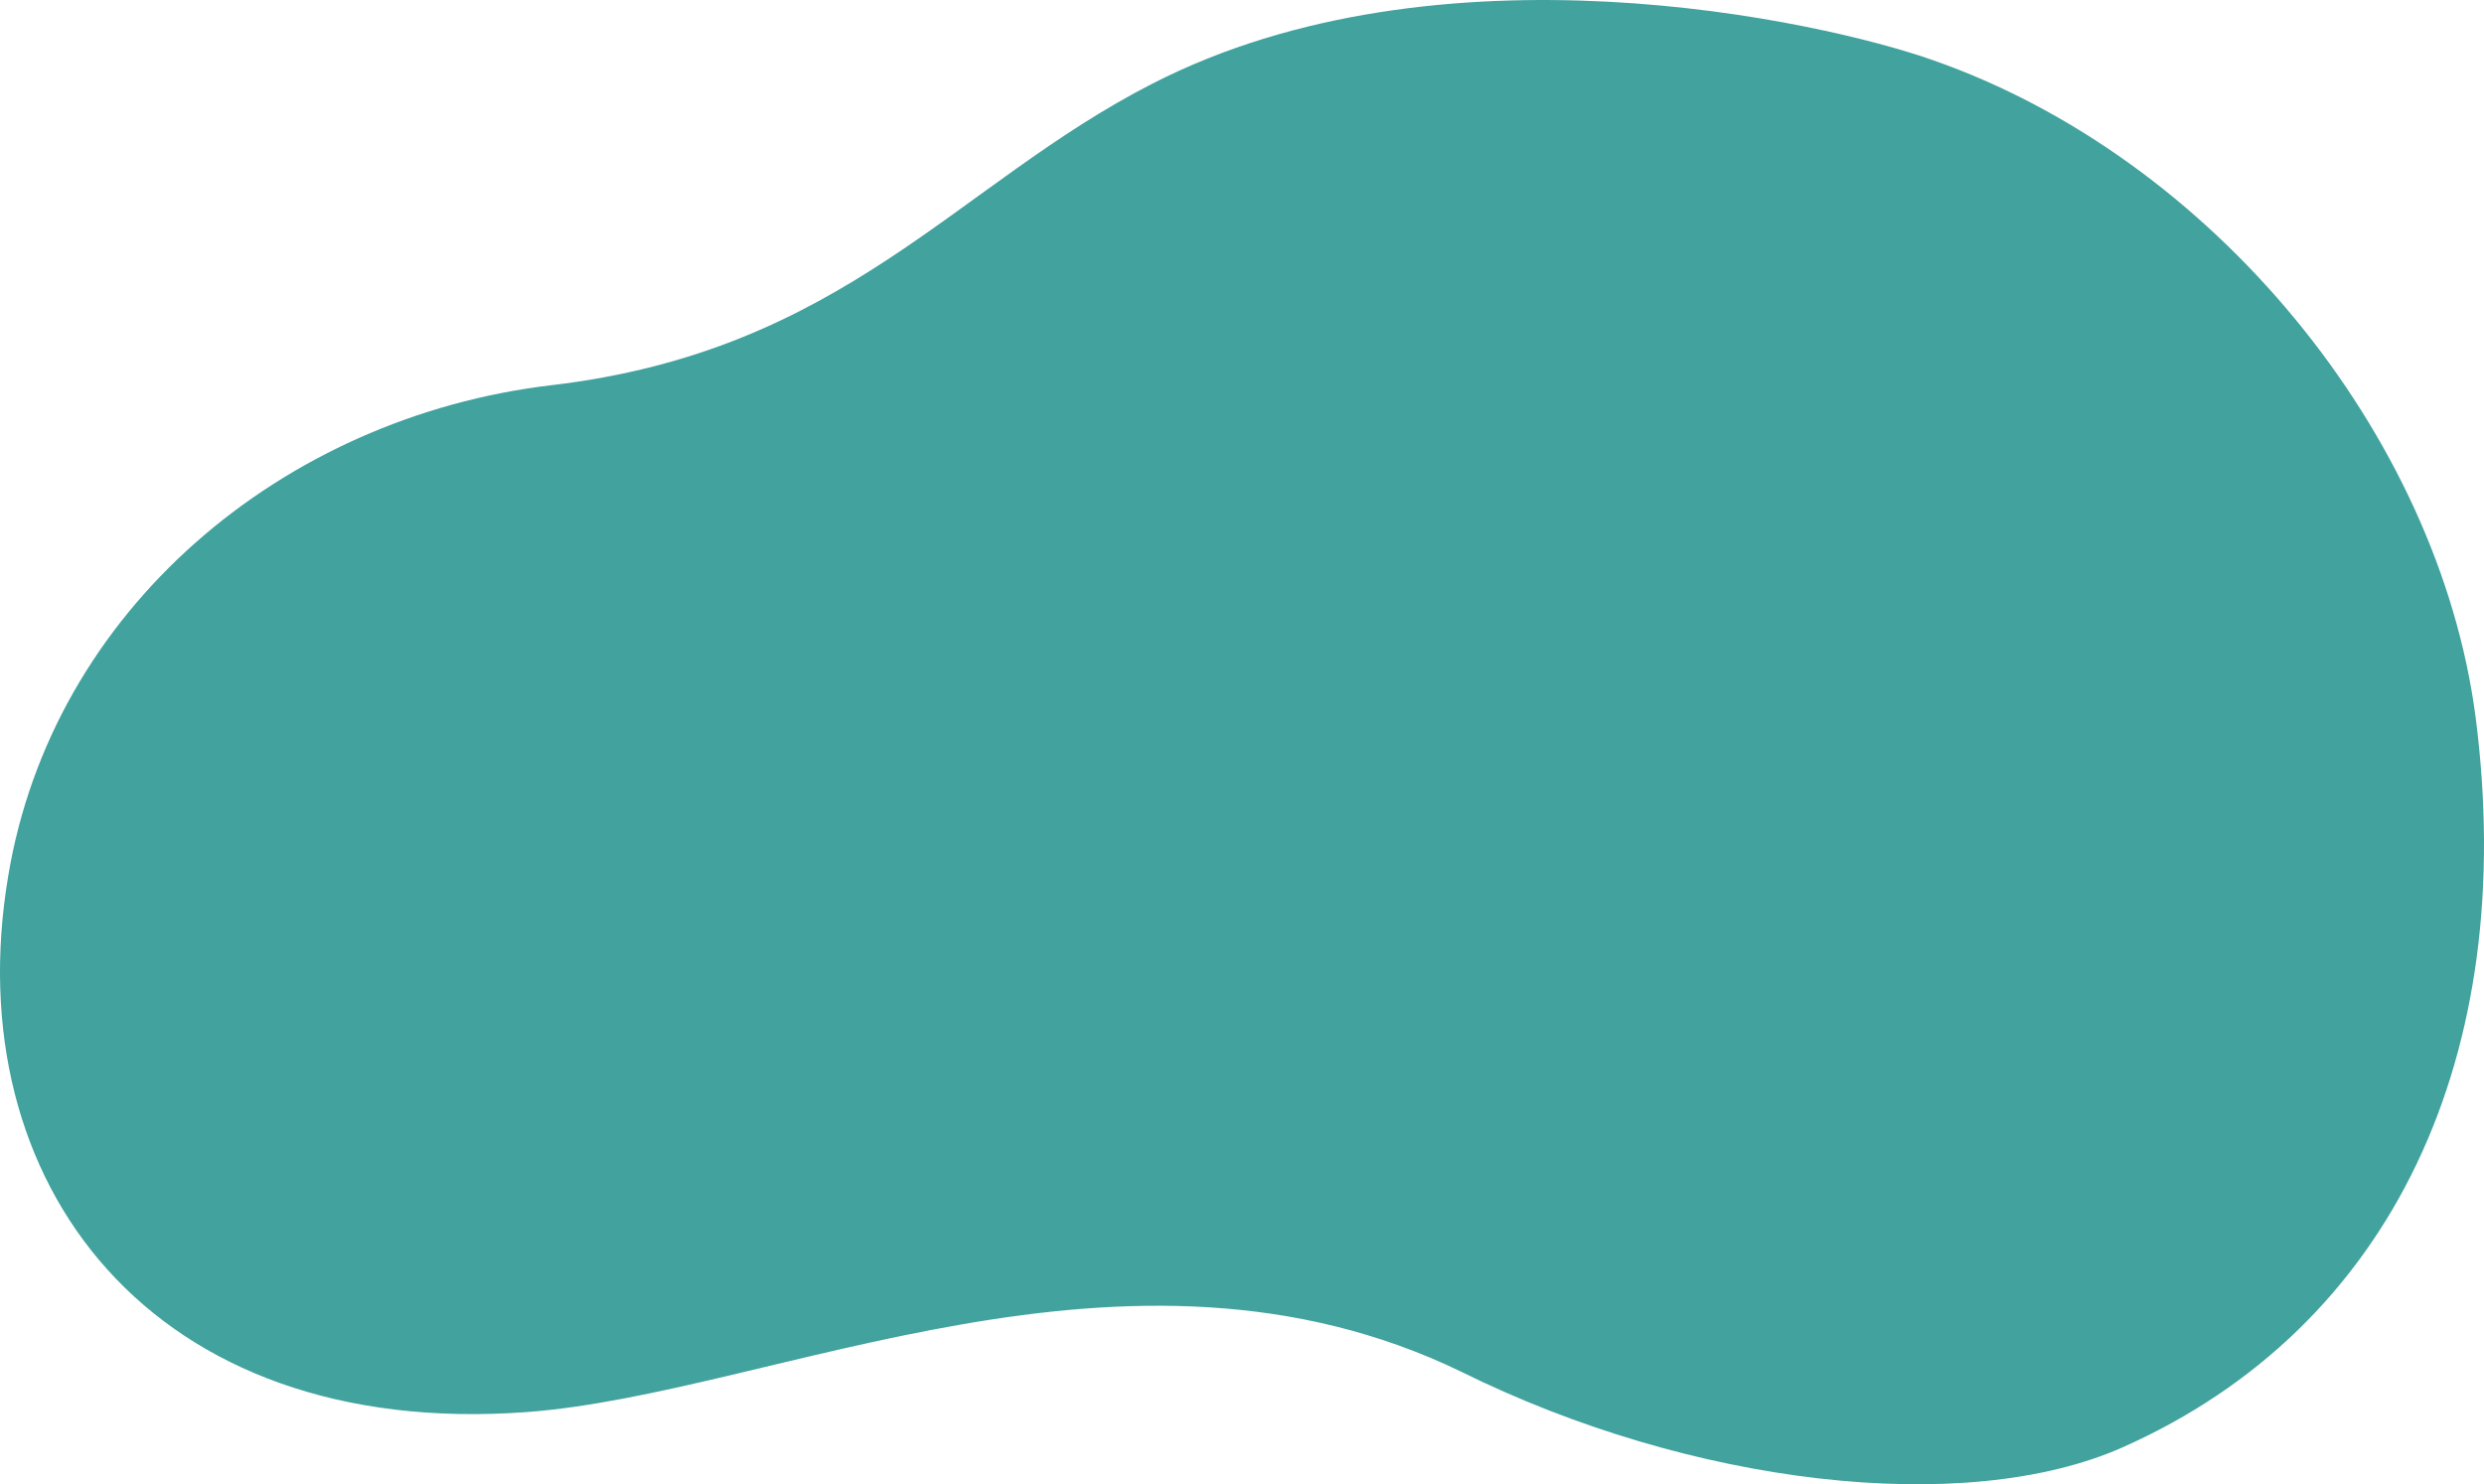 <?xml version="1.0" encoding="UTF-8"?>
<svg id="a" data-name="繝ｬ繧､繝､繝ｼ_1" xmlns="http://www.w3.org/2000/svg" width="71.851mm" height="42.946mm" viewBox="0 0 203.672 121.735">
  <defs>
    <style>
      .b {
        fill: #41a29e;
      }
    </style>
  </defs>
  <path class="b" d="M158.465,4.926c-9.279-3.265-40.43-10.144-63.976,1.933-16.121,8.246-25.243,21.9-49.256,24.731C23.082,34.202,4.273,50.078.669,71.877c-4.223,25.125,11.733,46.223,42.546,43.935,20.211-1.506,49.22-16.549,76.59-3.31,18.779,9.304,41.264,11.962,54.234,6.205,22.168-9.851,32.517-32.24,28.94-59.929-3.062-23.236-21.61-45.86-44.514-53.851Z"/>
</svg>